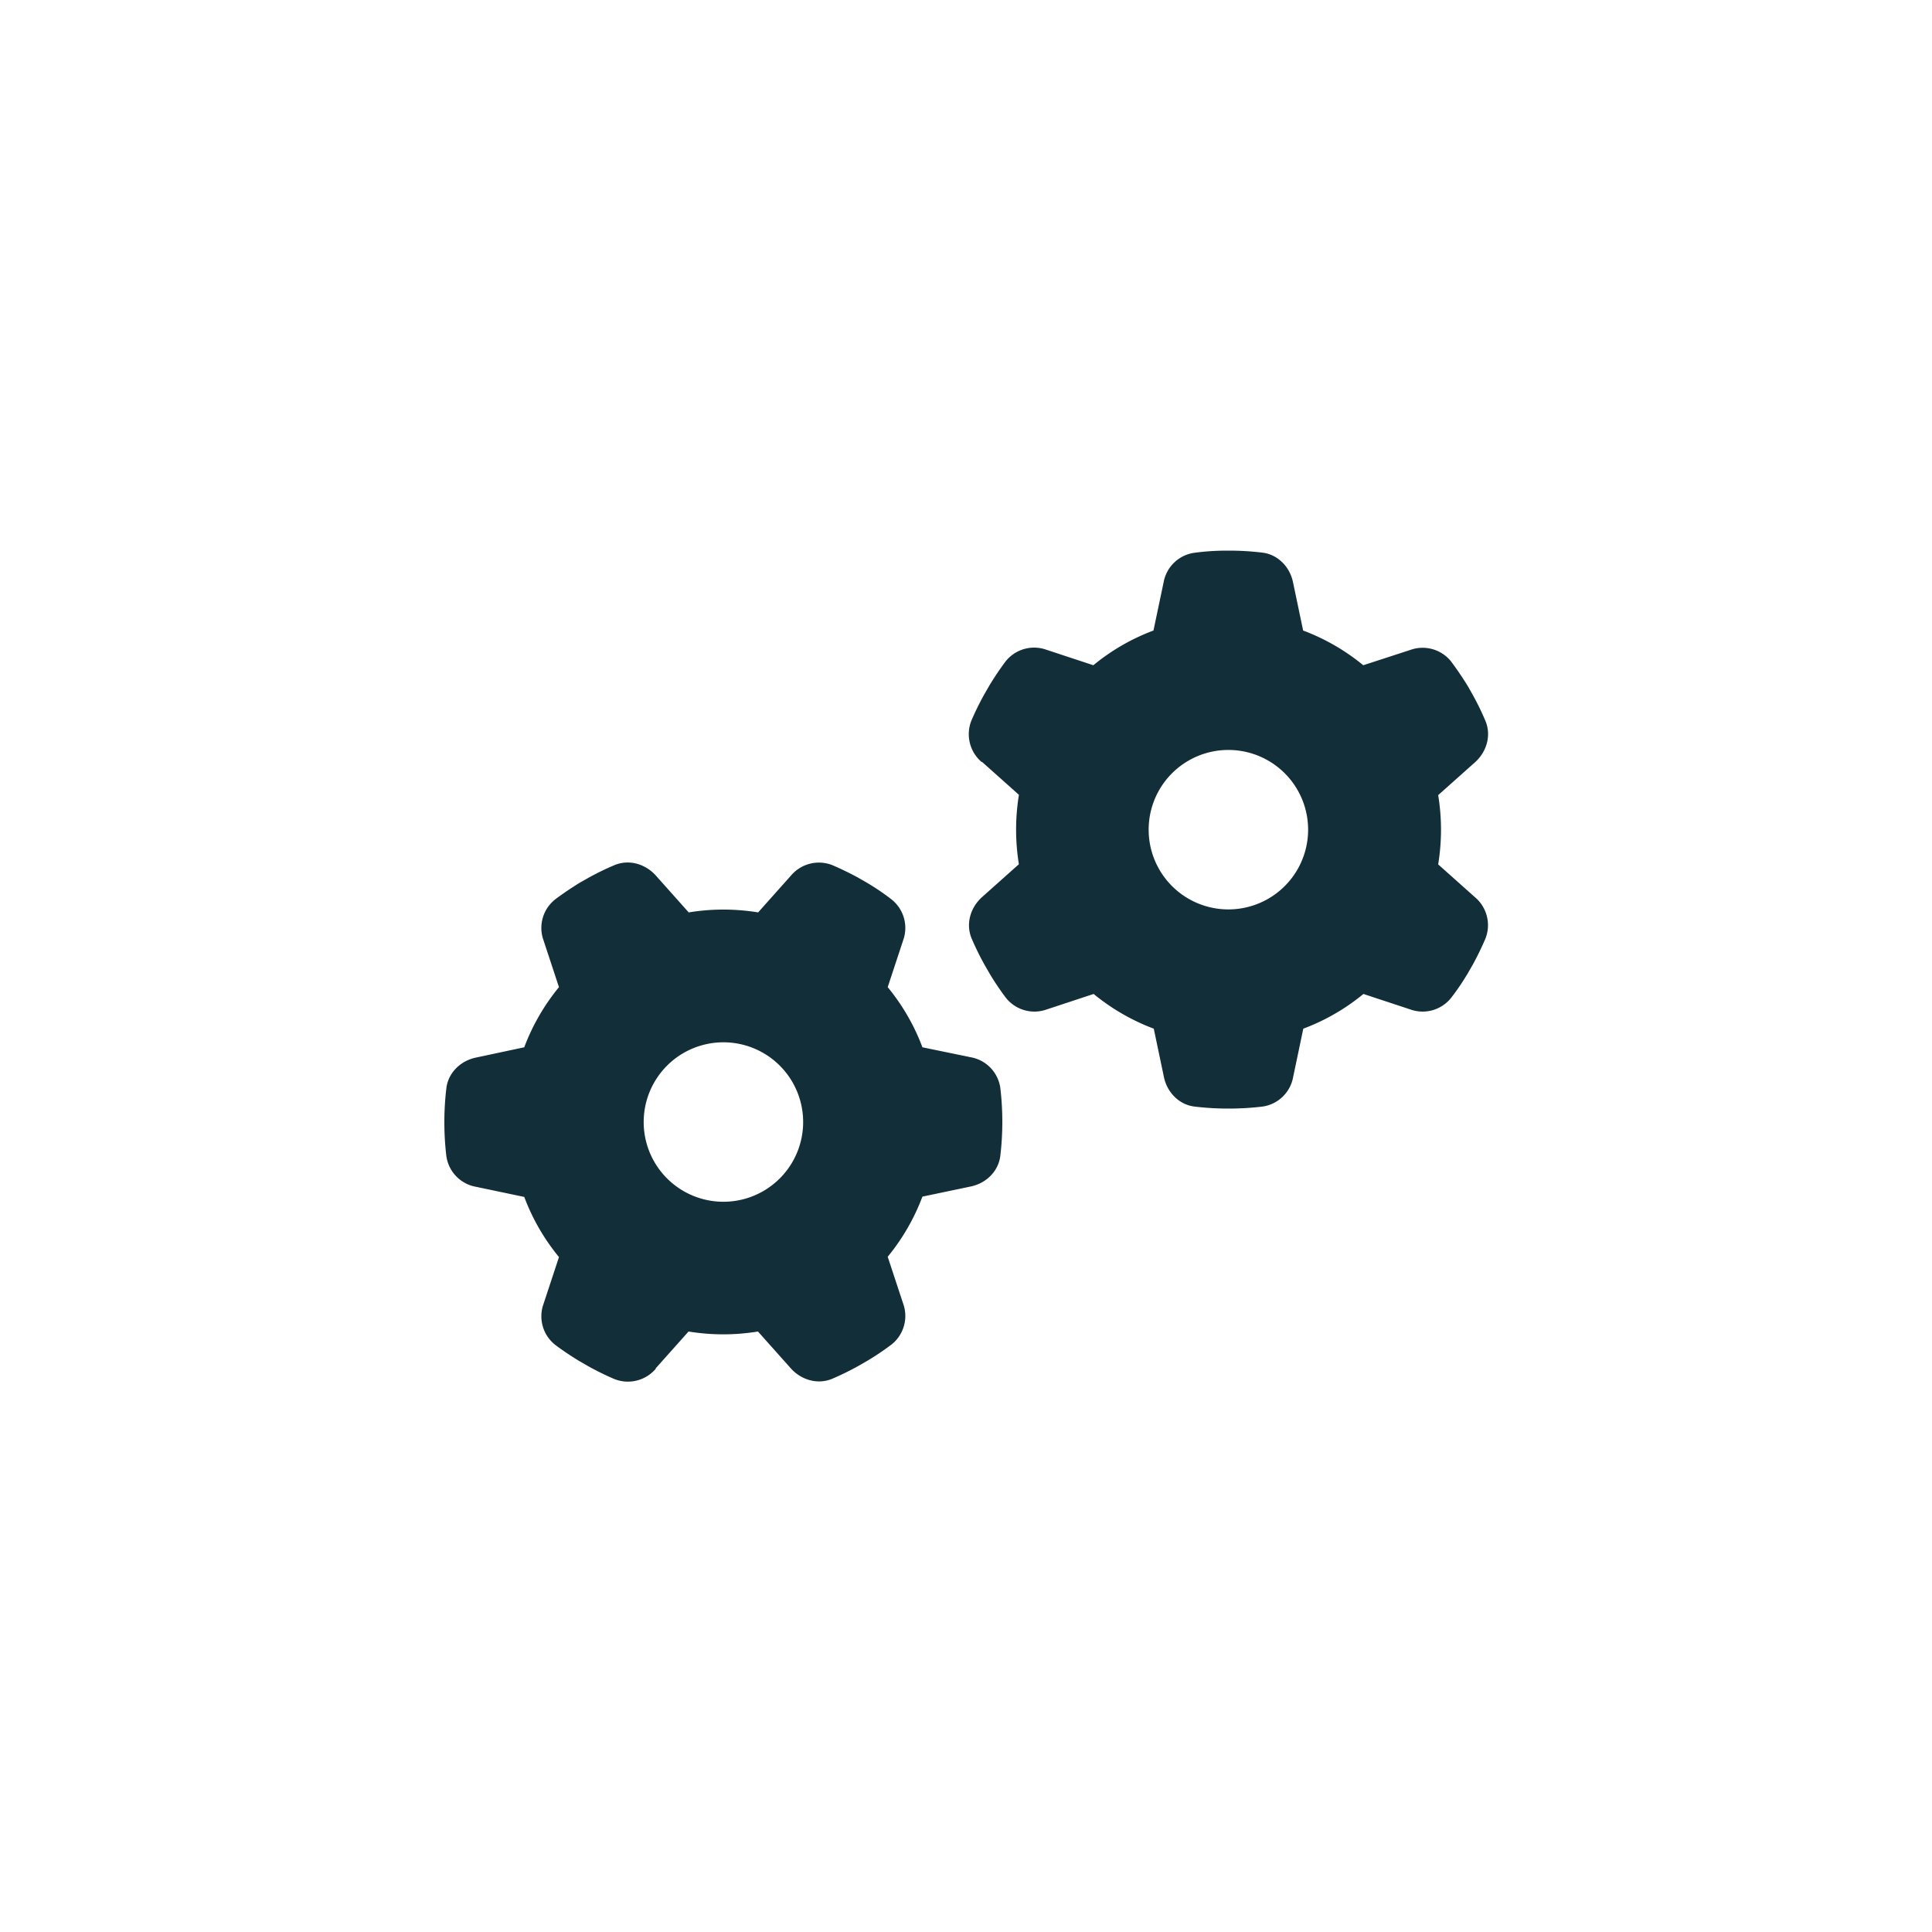 <svg viewBox="0 0 800 800" height="800" width="800" xmlns:xlink="http://www.w3.org/1999/xlink" xmlns="http://www.w3.org/2000/svg">
  <defs>
    <clipPath id="clip-operating-system">
      <rect height="800" width="800"></rect>
    </clipPath>
  </defs>
  <g clip-path="url(#clip-operating-system)" id="operating-system">
    <path fill="#122e38" transform="translate(618.325 311.786) rotate(180)" d="M211.818-3.773a15.152,15.152,0,0,1,4.264,17.2,117.665,117.665,0,0,1-5.227,10.661L208.723,27.8c-2.063,3.439-4.333,6.809-6.741,10.042a15.075,15.075,0,0,1-16.989,4.883l-19.4-6.4A87.164,87.164,0,0,1,140.7,50.7l-4.2,19.947a15.034,15.034,0,0,1-12.725,12.243,102.214,102.214,0,0,1-13.825.894h-.481a114.8,114.8,0,0,1-13.825-.825C89.18,82.2,84.228,77.045,82.921,70.717L78.725,50.7a87.847,87.847,0,0,1-24.9-14.375L34.361,42.654a15.075,15.075,0,0,1-16.989-4.883c-2.407-3.233-4.677-6.6-6.809-10.042L8.5,24.083a110.594,110.594,0,0,1-5.227-10.73C.727,7.37,2.653.56,7.536-3.842l15.27-13.619a88.585,88.585,0,0,1-1.169-14.307,90.092,90.092,0,0,1,1.169-14.375L7.536-59.761a15.152,15.152,0,0,1-4.264-17.2c1.582-3.645,3.3-7.222,5.227-10.73l2.063-3.577a99.028,99.028,0,0,1,6.809-10.042,15.075,15.075,0,0,1,16.989-4.883l19.4,6.4a87.164,87.164,0,0,1,24.9-14.375l4.2-20.015a15.034,15.034,0,0,1,12.725-12.243,118.251,118.251,0,0,1,14.031-.825,118.248,118.248,0,0,1,14.031.825c6.465.757,11.418,5.915,12.725,12.243l4.2,20.015a87.847,87.847,0,0,1,24.9,14.375l19.4-6.4a15.075,15.075,0,0,1,16.989,4.883,111.184,111.184,0,0,1,6.741,10.042l2.132,3.714a117.677,117.677,0,0,1,5.227,10.661c2.545,5.984.619,12.793-4.264,17.2l-15.27,13.619A90.092,90.092,0,0,1,197.58-31.7a90.092,90.092,0,0,1-1.169,14.375L211.68-3.7ZM76.662-31.767A33.015,33.015,0,0,0,93.17-3.175a33.015,33.015,0,0,0,33.015,0,33.015,33.015,0,0,0,16.508-28.592,33.015,33.015,0,0,0-16.508-28.592,33.015,33.015,0,0,0-33.015,0A33.015,33.015,0,0,0,76.662-31.767Zm270.105-223.2a15.152,15.152,0,0,1,17.2-4.264A117.671,117.671,0,0,1,374.624-254l3.714,2.132c3.439,2.063,6.809,4.333,10.042,6.741a15.075,15.075,0,0,1,4.883,16.989l-6.4,19.4a87.164,87.164,0,0,1,14.375,24.9l20.015,4.2A15.034,15.034,0,0,1,433.5-166.923a118.248,118.248,0,0,1,.825,14.031,118.248,118.248,0,0,1-.825,14.031c-.757,6.465-5.915,11.418-12.243,12.725l-20.015,4.264a87.847,87.847,0,0,1-14.375,24.9l6.4,19.4a15.075,15.075,0,0,1-4.883,16.989c-3.233,2.407-6.6,4.677-10.042,6.809l-3.645,2.063a110.594,110.594,0,0,1-10.73,5.227c-5.984,2.545-12.793.619-17.2-4.264L333.149-66.02a90.09,90.09,0,0,1-14.375,1.169A90.094,90.094,0,0,1,304.4-66.02l-13.619,15.27a15.152,15.152,0,0,1-17.2,4.264c-3.645-1.582-7.222-3.3-10.73-5.227l-3.577-2.063a99.03,99.03,0,0,1-10.042-6.809,15.075,15.075,0,0,1-4.883-16.989l6.4-19.4a87.164,87.164,0,0,1-14.375-24.9L216.357-126a15.034,15.034,0,0,1-12.243-12.725,118.251,118.251,0,0,1-.825-14.031,118.245,118.245,0,0,1,.825-14.031c.757-6.465,5.915-11.418,12.243-12.725l20.015-4.2a87.848,87.848,0,0,1,14.375-24.9l-6.4-19.4a15.075,15.075,0,0,1,4.883-16.989,111.181,111.181,0,0,1,10.042-6.741l3.714-2.132a117.7,117.7,0,0,1,10.661-5.227c5.984-2.545,12.793-.619,17.2,4.265l13.619,15.27a90.094,90.094,0,0,1,14.375-1.169,90.094,90.094,0,0,1,14.375,1.169l13.619-15.27ZM318.773-119.808a33.015,33.015,0,0,0,28.592-16.508,33.015,33.015,0,0,0,0-33.015,33.015,33.015,0,0,0-28.592-16.508,33.015,33.015,0,0,0-28.592,16.508,33.015,33.015,0,0,0,0,33.015A33.015,33.015,0,0,0,318.773-119.808Z" data-sanitized-data-name="Pfad 3470" data-name="Pfad 3470" id="Pfad_3470"></path>
  </g>
</svg>
